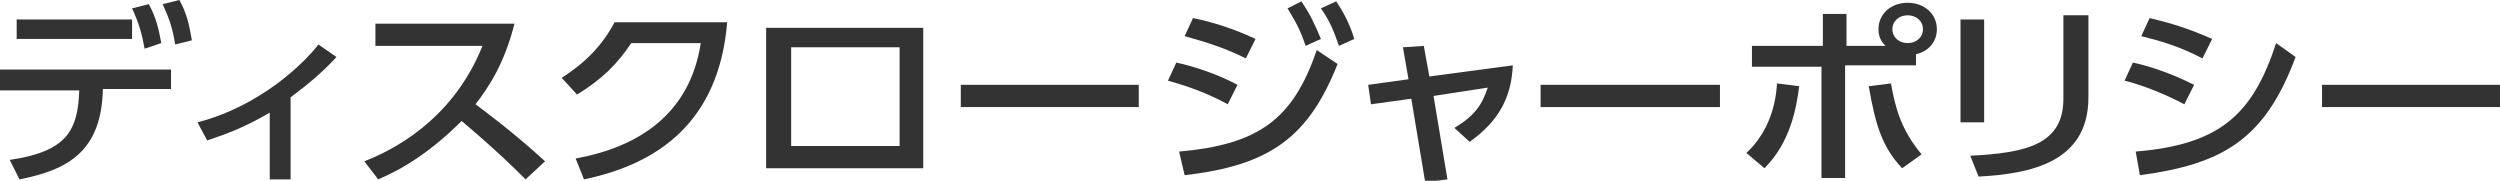 <?xml version="1.0" encoding="utf-8"?>
<!-- Generator: Adobe Illustrator 19.1.0, SVG Export Plug-In . SVG Version: 6.00 Build 0)  -->
<svg version="1.1" id="レイヤー_1" xmlns="http://www.w3.org/2000/svg" xmlns:xlink="http://www.w3.org/1999/xlink" x="0px"
	 y="0px" width="179.8px" height="13px" viewBox="0 0 179.8 13" style="enable-background:new 0 0 179.8 13;" xml:space="preserve">
<style type="text/css">
	.st0{fill:#333333;}
</style>
<g>
	<path class="st0" d="M0.7,11.5c4.1-0.6,4.9-2.1,5-5H0V5h12.3v1.4H7.4c-0.1,4.4-2.4,5.8-6,6.5L0.7,11.5z M9.5,1.4v1.4H1.2V1.4H9.5z
		 M10.7,0.3c0.5,0.9,0.7,1.7,0.9,2.8l-1.2,0.4c-0.2-1.1-0.4-1.8-0.9-2.9L10.7,0.3z M12.9,0c0.5,0.9,0.7,1.7,0.9,2.9l-1.2,0.3
		c-0.2-1.2-0.4-1.8-0.9-2.9L12.9,0z"/>
	<path class="st0" d="M21,12.9h-1.6V8.1c-1.7,1-3,1.5-4.5,2l-0.7-1.3c4.6-1.2,7.7-4.3,8.7-5.6l1.3,0.9c-1,1.1-2.1,2-3.3,2.9V12.9z"
		/>
	<path class="st0" d="M37,1.7c-0.7,2.8-1.8,4.5-2.8,5.8c0.8,0.6,2.7,2,5,4.1l-1.4,1.3c-0.7-0.7-2-2-4.6-4.2c-2.1,2.1-4.1,3.4-6,4.2
		l-1-1.3c1.8-0.7,6.3-2.8,8.5-8.3H27V1.7H37z"/>
	<path class="st0" d="M41.4,11.4c4.4-0.8,8.2-3.1,9-8.3h-5c-1,1.5-2.1,2.6-3.9,3.7l-1.1-1.2c1.7-1.1,2.9-2.3,3.8-4h8.1
		c-0.6,7.2-5,10.2-10.3,11.3L41.4,11.4z"/>
	<path class="st0" d="M66.4,2v10.1H55.1V2H66.4z M64.7,3.4h-7.8v7.1h7.8V3.4z"/>
	<path class="st0" d="M81.9,6.1v1.6H69.1V6.1H81.9z"/>
	<path class="st0" d="M88.3,7.5c-1.8-1-3.6-1.5-4.3-1.7l0.6-1.3C86,4.8,87.7,5.4,89,6.1L88.3,7.5z M84.8,10.9
		c5.7-0.5,8.2-2.3,9.9-7.3l1.5,1c-2.1,5.3-4.9,7.3-11,8L84.8,10.9z M89.6,4.2c-1.4-0.7-2.6-1.1-4.4-1.6l0.6-1.3
		c1.5,0.3,3,0.8,4.5,1.5L89.6,4.2z M93.6,0.1C94.2,1,94.5,1.6,95,2.8l-1.1,0.5c-0.4-1.2-0.7-1.7-1.3-2.7L93.6,0.1z M96.1,0.1
		c0.6,0.9,1,1.7,1.3,2.7l-1.1,0.5c-0.4-1.1-0.6-1.7-1.3-2.7L96.1,0.1z"/>
	<path class="st0" d="M104.1,12.9l-1.6,0.2l-1-6l-2.9,0.4l-0.2-1.4l2.9-0.4l-0.4-2.3l1.5-0.1l0.4,2.2l6-0.8c-0.1,2.3-1,4-3.1,5.5
		l-1.1-1c1.5-0.9,2-1.7,2.4-2.9l-3.9,0.6L104.1,12.9z"/>
	<path class="st0" d="M123.7,6.1v1.6h-12.9V6.1H123.7z"/>
	<path class="st0" d="M125.6,11c1.4-1.3,2.1-3.1,2.2-5l1.6,0.2c-0.2,1.5-0.6,4-2.5,5.9L125.6,11z M135.6,3.3c-0.5-0.5-0.5-1-0.5-1.2
		c0-1.1,0.9-1.9,2.1-1.9c1.2,0,2.1,0.8,2.1,1.9c0,0.9-0.6,1.6-1.5,1.8v0.8h-5.1v8.1h-1.7V4.8H126V3.3h5.1V1h1.7v2.3H135.6z M136,6
		c0.3,1.7,0.7,3.3,2.2,5.1l-1.4,1c-1.4-1.5-1.9-3-2.4-5.9L136,6z M136.1,2.1c0,0.6,0.5,1,1.1,1s1.1-0.4,1.1-1c0-0.6-0.5-1-1.1-1
		S136.1,1.5,136.1,2.1z"/>
	<path class="st0" d="M142.7,8.8H141V1.4h1.7V8.8z M150.2,7c0,4.7-4.2,5.5-7.9,5.7l-0.6-1.5c4-0.2,6.7-0.8,6.7-4.1v-6h1.8V7z"/>
	<path class="st0" d="M157.1,7.5c-1.9-1-3.5-1.5-4.3-1.7l0.6-1.3c0.9,0.2,2.4,0.6,4.4,1.6L157.1,7.5z M153.6,10.9
		c6-0.5,8.4-2.6,10.1-7.8l1.4,1c-2.2,5.9-5.2,7.7-11.2,8.5L153.6,10.9z M158.4,4.2c-1.7-0.9-3.2-1.3-4.4-1.6l0.6-1.3
		c1.7,0.4,2.9,0.8,4.5,1.5L158.4,4.2z"/>
	<path class="st0" d="M179.8,6.1v1.6H167V6.1H179.8z"/>
</g>
</svg>
